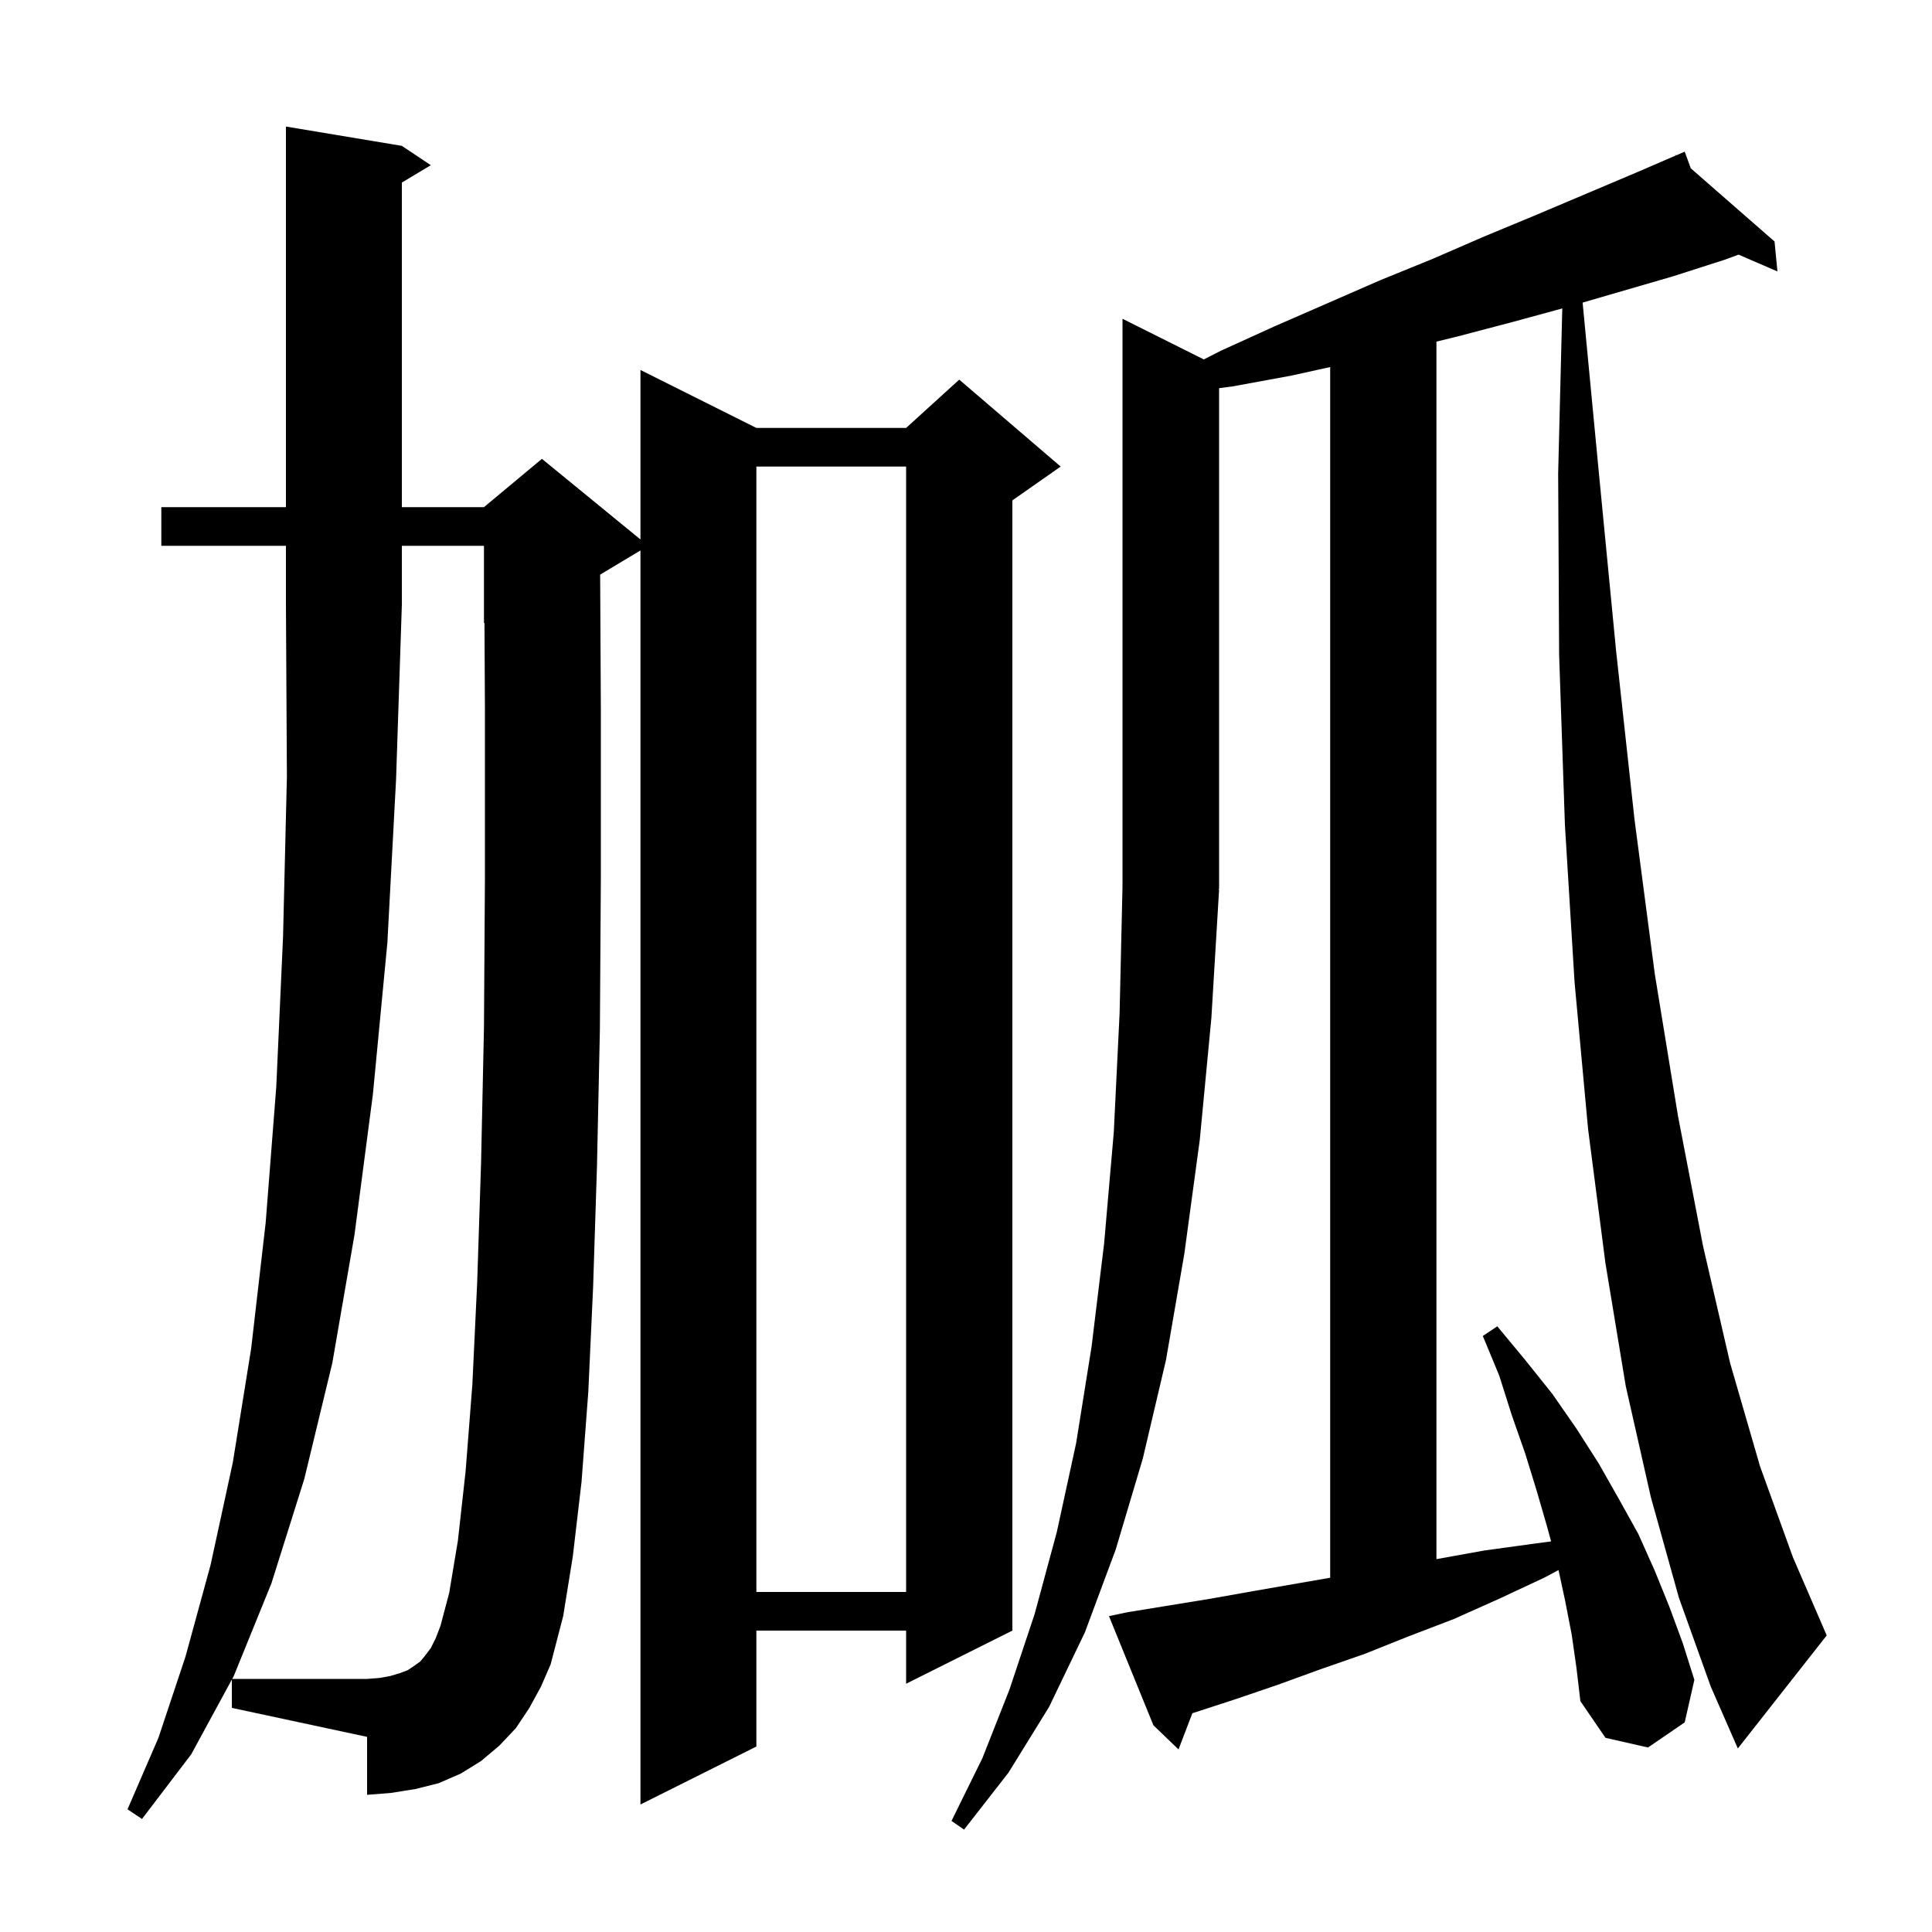 <svg xmlns="http://www.w3.org/2000/svg" xmlns:xlink="http://www.w3.org/1999/xlink" version="1.1" baseProfile="full" viewBox="0 0 200 200" width="200" height="200"><g fill="currentColor"><path d="M 170.9 155.0 L 168.3 143.5 L 166.2 130.8 L 164.4 116.9 L 163.0 101.7 L 162.0 85.4 L 161.4 67.8 L 161.3 49.0 L 161.727 31.929 L 156.7 33.3 L 151.0 34.8 L 148.7 35.365 L 148.7 161.4 L 153.7 160.5 L 158.8 159.8 L 160.569 159.566 L 160.2 158.2 L 159.1 154.4 L 157.9 150.5 L 156.5 146.5 L 155.2 142.4 L 153.5 138.3 L 155.0 137.3 L 157.9 140.8 L 160.7 144.3 L 163.2 147.9 L 165.5 151.5 L 167.6 155.2 L 169.6 158.8 L 171.3 162.6 L 172.8 166.3 L 174.2 170.1 L 175.4 173.9 L 174.4 178.3 L 170.6 180.9 L 166.2 179.9 L 163.6 176.1 L 163.2 172.7 L 162.7 169.2 L 162.0 165.6 L 161.337 162.535 L 159.9 163.3 L 155.2 165.5 L 150.5 167.6 L 145.8 169.4 L 141.3 171.2 L 136.7 172.8 L 132.3 174.4 L 127.9 175.9 L 123.6 177.3 L 123.433 177.352 L 122.0 181.1 L 119.4 178.6 L 114.8 167.3 L 116.7 166.9 L 125.3 165.5 L 129.8 164.7 L 137.7 163.326 L 137.7 37.997 L 133.6 38.9 L 127.6 40.0 L 126.2 40.181 L 126.2 92.0 L 126.135 92.098 L 126.2 92.1 L 125.4 105.4 L 124.2 118.0 L 122.6 129.8 L 120.7 140.8 L 118.3 151.0 L 115.5 160.4 L 112.3 169.0 L 108.6 176.7 L 104.4 183.5 L 99.8 189.4 L 98.5 188.5 L 101.7 182.0 L 104.5 174.9 L 107.1 167.1 L 109.4 158.6 L 111.4 149.4 L 113.0 139.4 L 114.3 128.7 L 115.3 117.2 L 115.9 104.9 L 116.2 91.8 L 116.2 33.0 L 124.616 37.208 L 126.4 36.3 L 131.9 33.8 L 142.9 29.0 L 148.3 26.8 L 153.6 24.5 L 158.9 22.3 L 169.3 17.9 L 173.451 16.109 L 173.4 16.0 L 173.501 16.088 L 174.4 15.7 L 175.032 17.426 L 183.7 25.0 L 184.0 28.1 L 179.979 26.36 L 178.5 26.9 L 173.2 28.6 L 163.832 31.325 L 165.5 48.8 L 167.3 67.4 L 169.2 84.8 L 171.3 100.8 L 173.7 115.5 L 176.3 129.0 L 179.1 141.1 L 182.2 151.8 L 185.6 161.2 L 189.1 169.3 L 179.9 181.0 L 177.1 174.6 L 173.8 165.4 Z M 47.4 159.5 L 48.2 152.3 L 48.9 143.3 L 49.4 132.7 L 49.8 120.4 L 50.1 106.4 L 50.2 90.8 L 50.2 73.5 L 50.152 64.478 L 50.1 64.5 L 50.1 56.5 L 41.6 56.5 L 41.6 62.6 L 41.0 80.7 L 40.1 97.6 L 38.6 113.3 L 36.7 127.8 L 34.4 141.1 L 31.5 153.1 L 28.1 163.9 L 24.2 173.5 L 24.037 173.8 L 38.0 173.8 L 39.3 173.7 L 40.4 173.5 L 41.4 173.2 L 42.2 172.9 L 42.8 172.5 L 43.5 172.0 L 44.0 171.4 L 44.6 170.6 L 45.1 169.6 L 45.6 168.3 L 46.5 164.9 Z M 78.3 48.3 L 78.3 164.8 L 93.8 164.8 L 93.8 48.3 Z M 54.8 176.8 L 53.4 178.9 L 51.7 180.7 L 49.8 182.3 L 47.7 183.6 L 45.4 184.6 L 43.0 185.2 L 40.5 185.6 L 38.0 185.8 L 38.0 179.8 L 24.0 176.8 L 24.0 173.868 L 19.8 181.6 L 14.7 188.3 L 13.2 187.3 L 16.4 179.9 L 19.2 171.5 L 21.8 162.0 L 24.1 151.4 L 26.0 139.6 L 27.5 126.6 L 28.6 112.5 L 29.3 97.0 L 29.7 80.4 L 29.6 62.6 L 29.6 56.5 L 16.7 56.5 L 16.7 52.5 L 29.6 52.5 L 29.6 13.1 L 41.6 15.1 L 44.6 17.1 L 41.6 18.9 L 41.6 52.5 L 50.1 52.5 L 56.1 47.5 L 66.3 55.845 L 66.3 38.3 L 78.3 44.3 L 93.8 44.3 L 99.3 39.3 L 109.8 48.3 L 104.8 51.8 L 104.8 168.8 L 93.8 174.3 L 93.8 168.8 L 78.3 168.8 L 78.3 180.8 L 66.3 186.8 L 66.3 56.98 L 62.127 59.484 L 62.2 73.5 L 62.2 90.8 L 62.1 106.6 L 61.8 120.7 L 61.4 133.2 L 60.9 144.1 L 60.2 153.4 L 59.3 161.1 L 58.3 167.3 L 57.0 172.3 L 56.0 174.6 Z "/></g></svg>